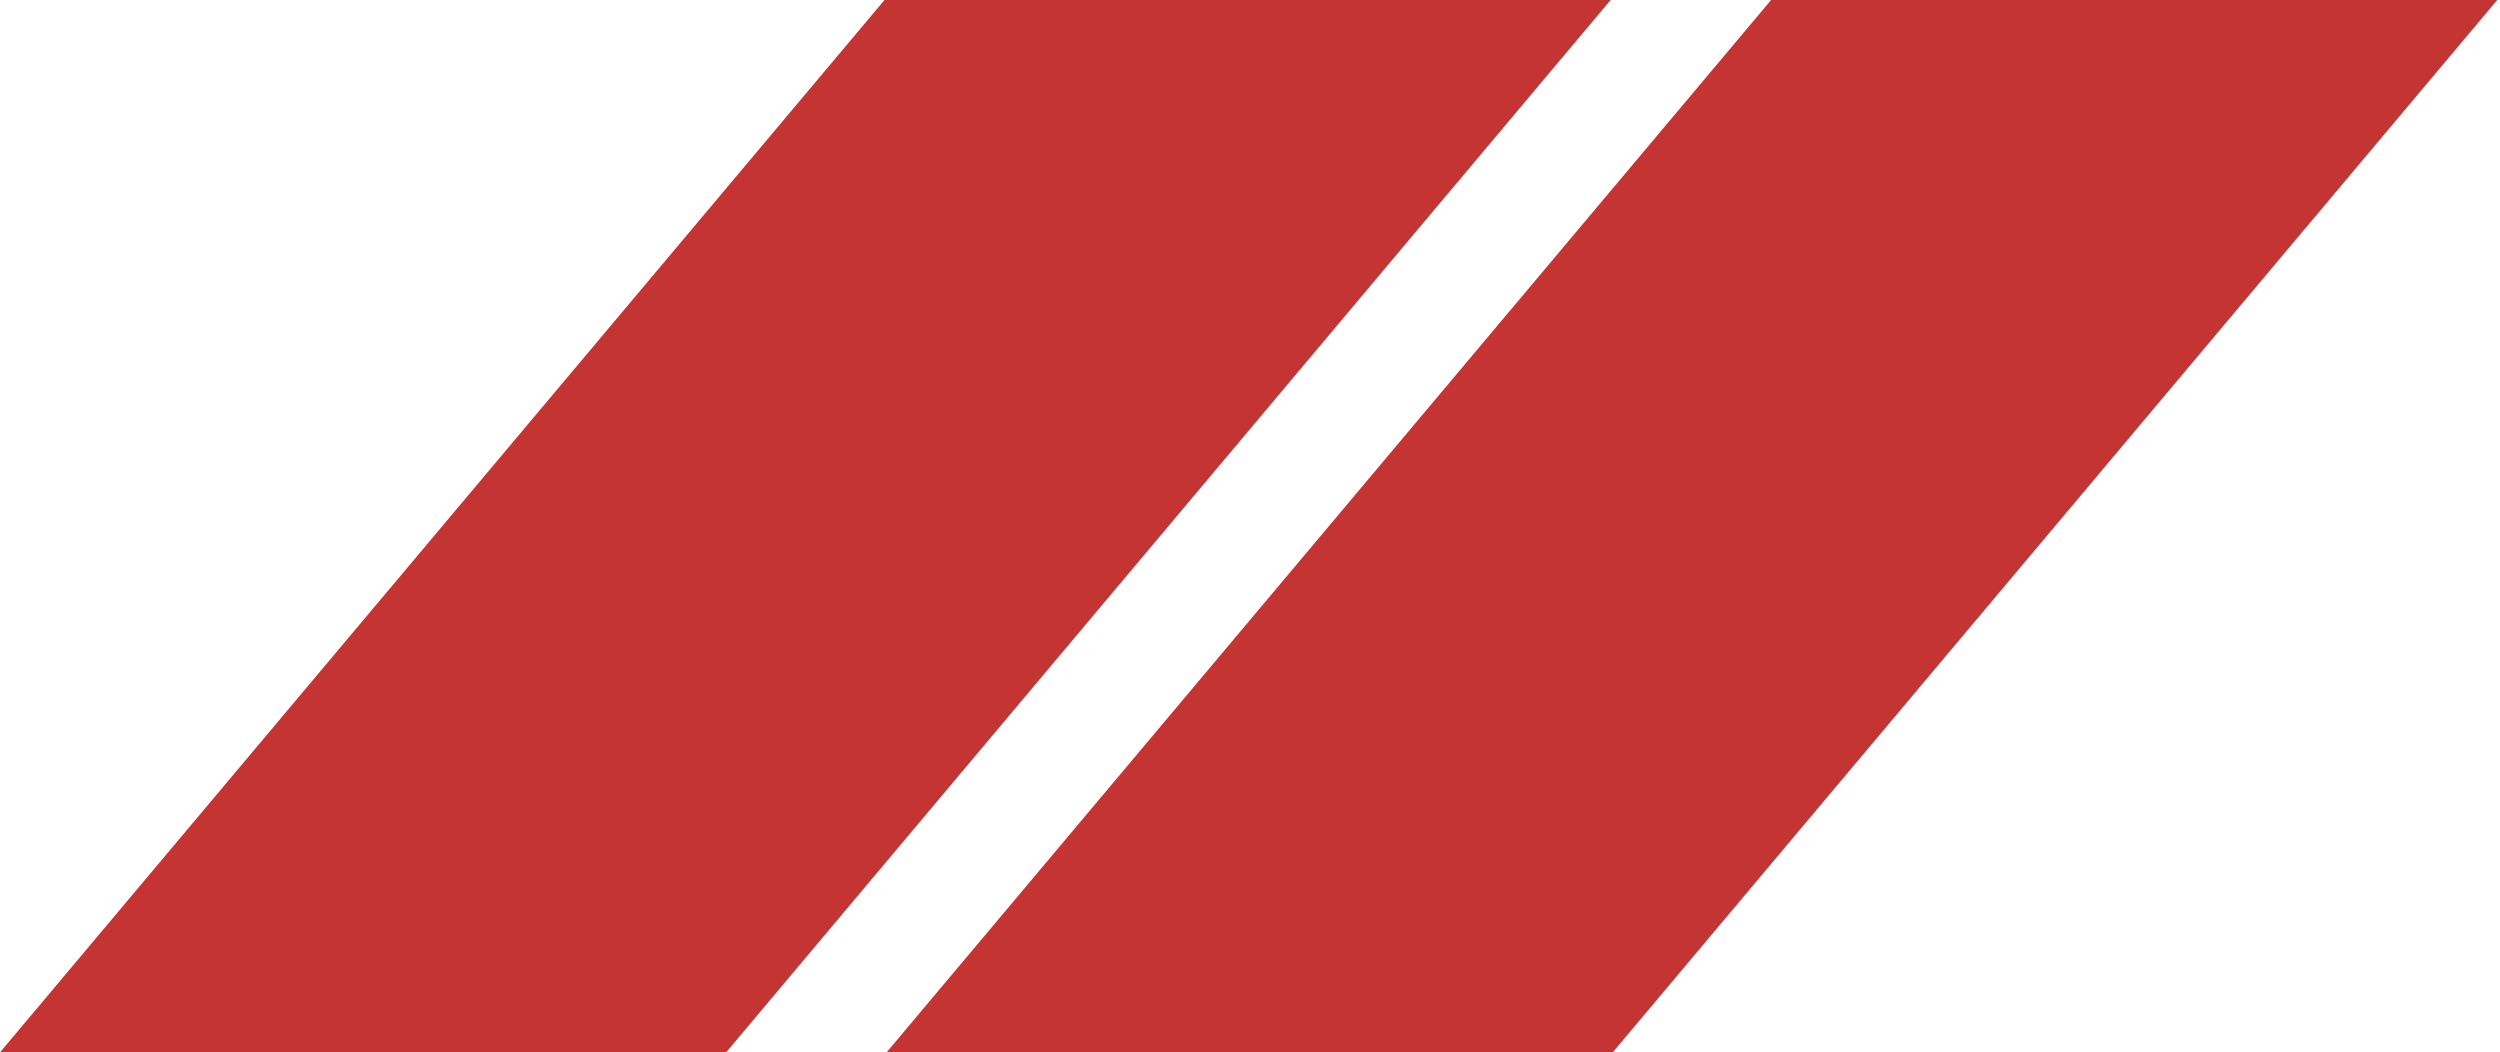 <svg xmlns="http://www.w3.org/2000/svg" xml:space="preserve" style="fill-rule:evenodd;clip-rule:evenodd;stroke-linejoin:round;stroke-miterlimit:2" viewBox="0 0 772 325"><path d="M498.013 324.966H273.78L546.912 0h224.233L498.013 324.966Zm-273.78 0H0L273.132 0h224.233L224.233 324.966Z" style="fill:#c43433"/></svg>